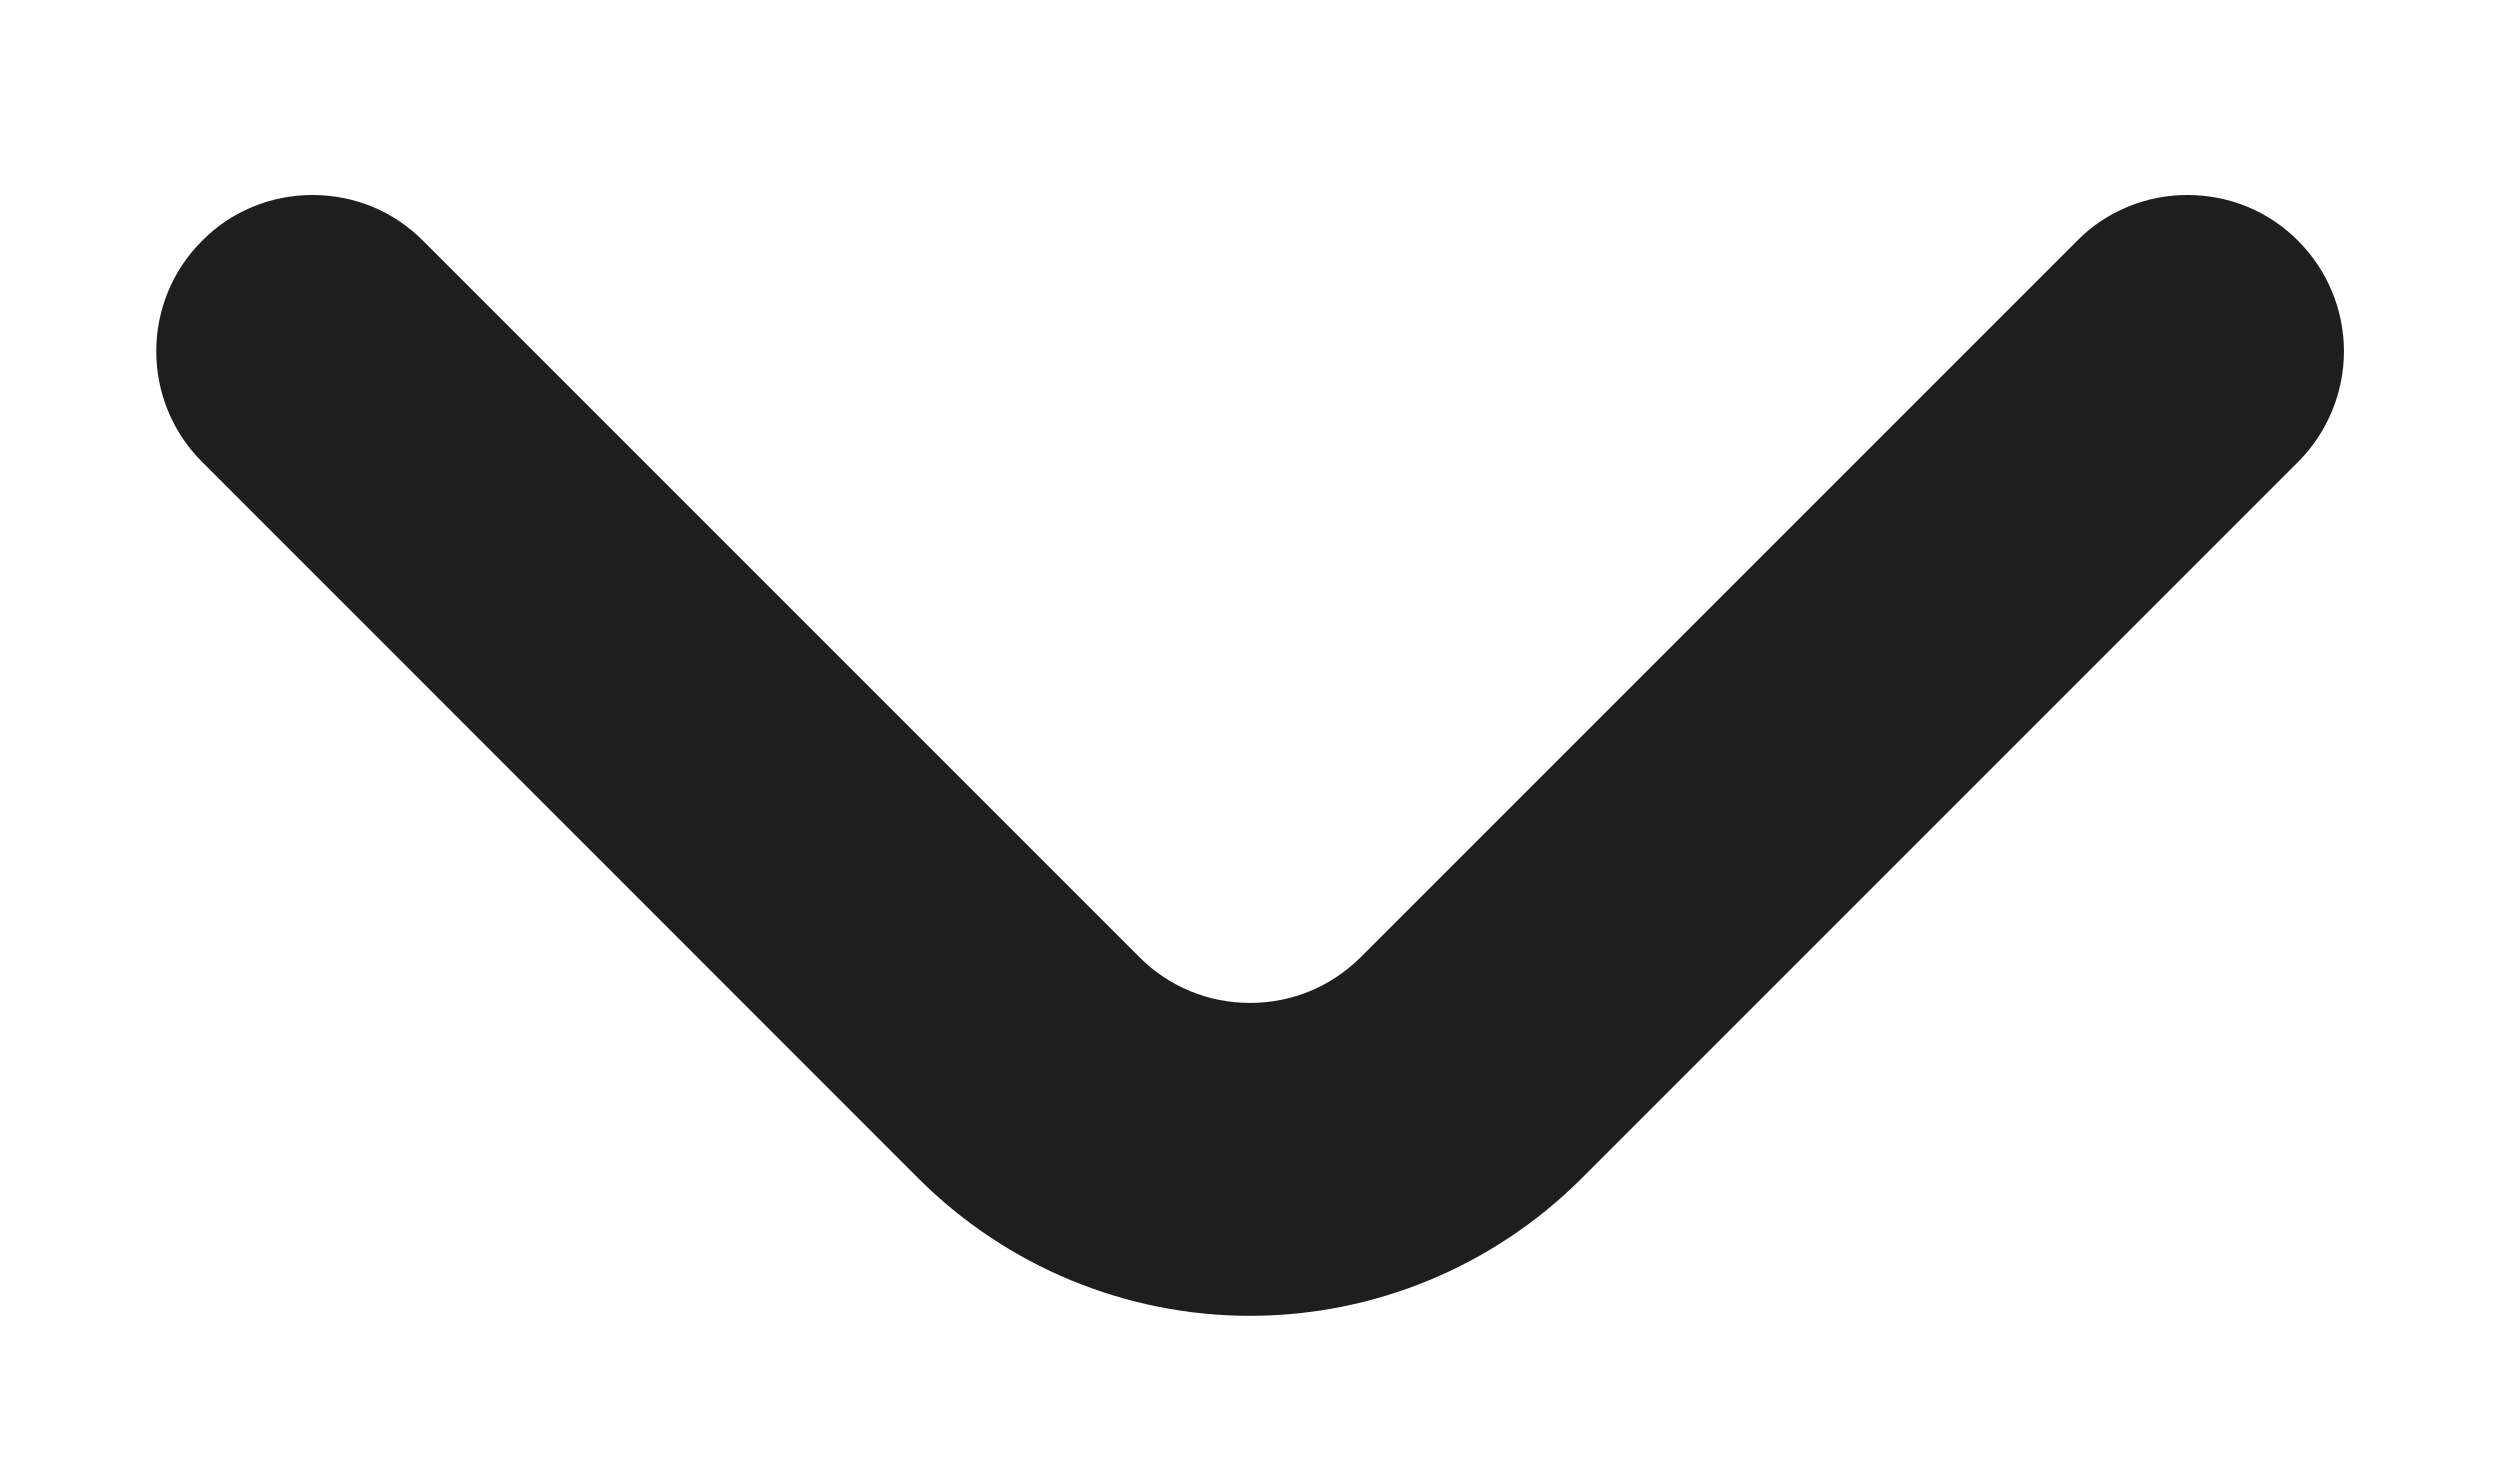 <svg width="12" height="7" viewBox="0 0 12 7" fill="none" xmlns="http://www.w3.org/2000/svg">
<path d="M11.033 1.158C10.963 1.087 10.88 1.031 10.789 0.993C10.697 0.955 10.599 0.936 10.5 0.936C10.401 0.936 10.303 0.955 10.212 0.993C10.12 1.031 10.037 1.087 9.968 1.158L6.533 4.593C6.463 4.663 6.38 4.719 6.289 4.757C6.197 4.795 6.099 4.814 6 4.814C5.901 4.814 5.803 4.795 5.712 4.757C5.62 4.719 5.537 4.663 5.468 4.593L2.033 1.158C1.963 1.087 1.88 1.031 1.789 0.993C1.697 0.955 1.599 0.936 1.5 0.936C1.401 0.936 1.303 0.955 1.212 0.993C1.12 1.031 1.037 1.087 0.968 1.158C0.828 1.298 0.75 1.488 0.75 1.686C0.75 1.884 0.828 2.075 0.968 2.215L4.41 5.658C4.832 6.079 5.404 6.316 6 6.316C6.596 6.316 7.168 6.079 7.59 5.658L11.033 2.215C11.172 2.075 11.251 1.884 11.251 1.686C11.251 1.488 11.172 1.298 11.033 1.158Z" fill="#1E1E1E"/>
</svg>
